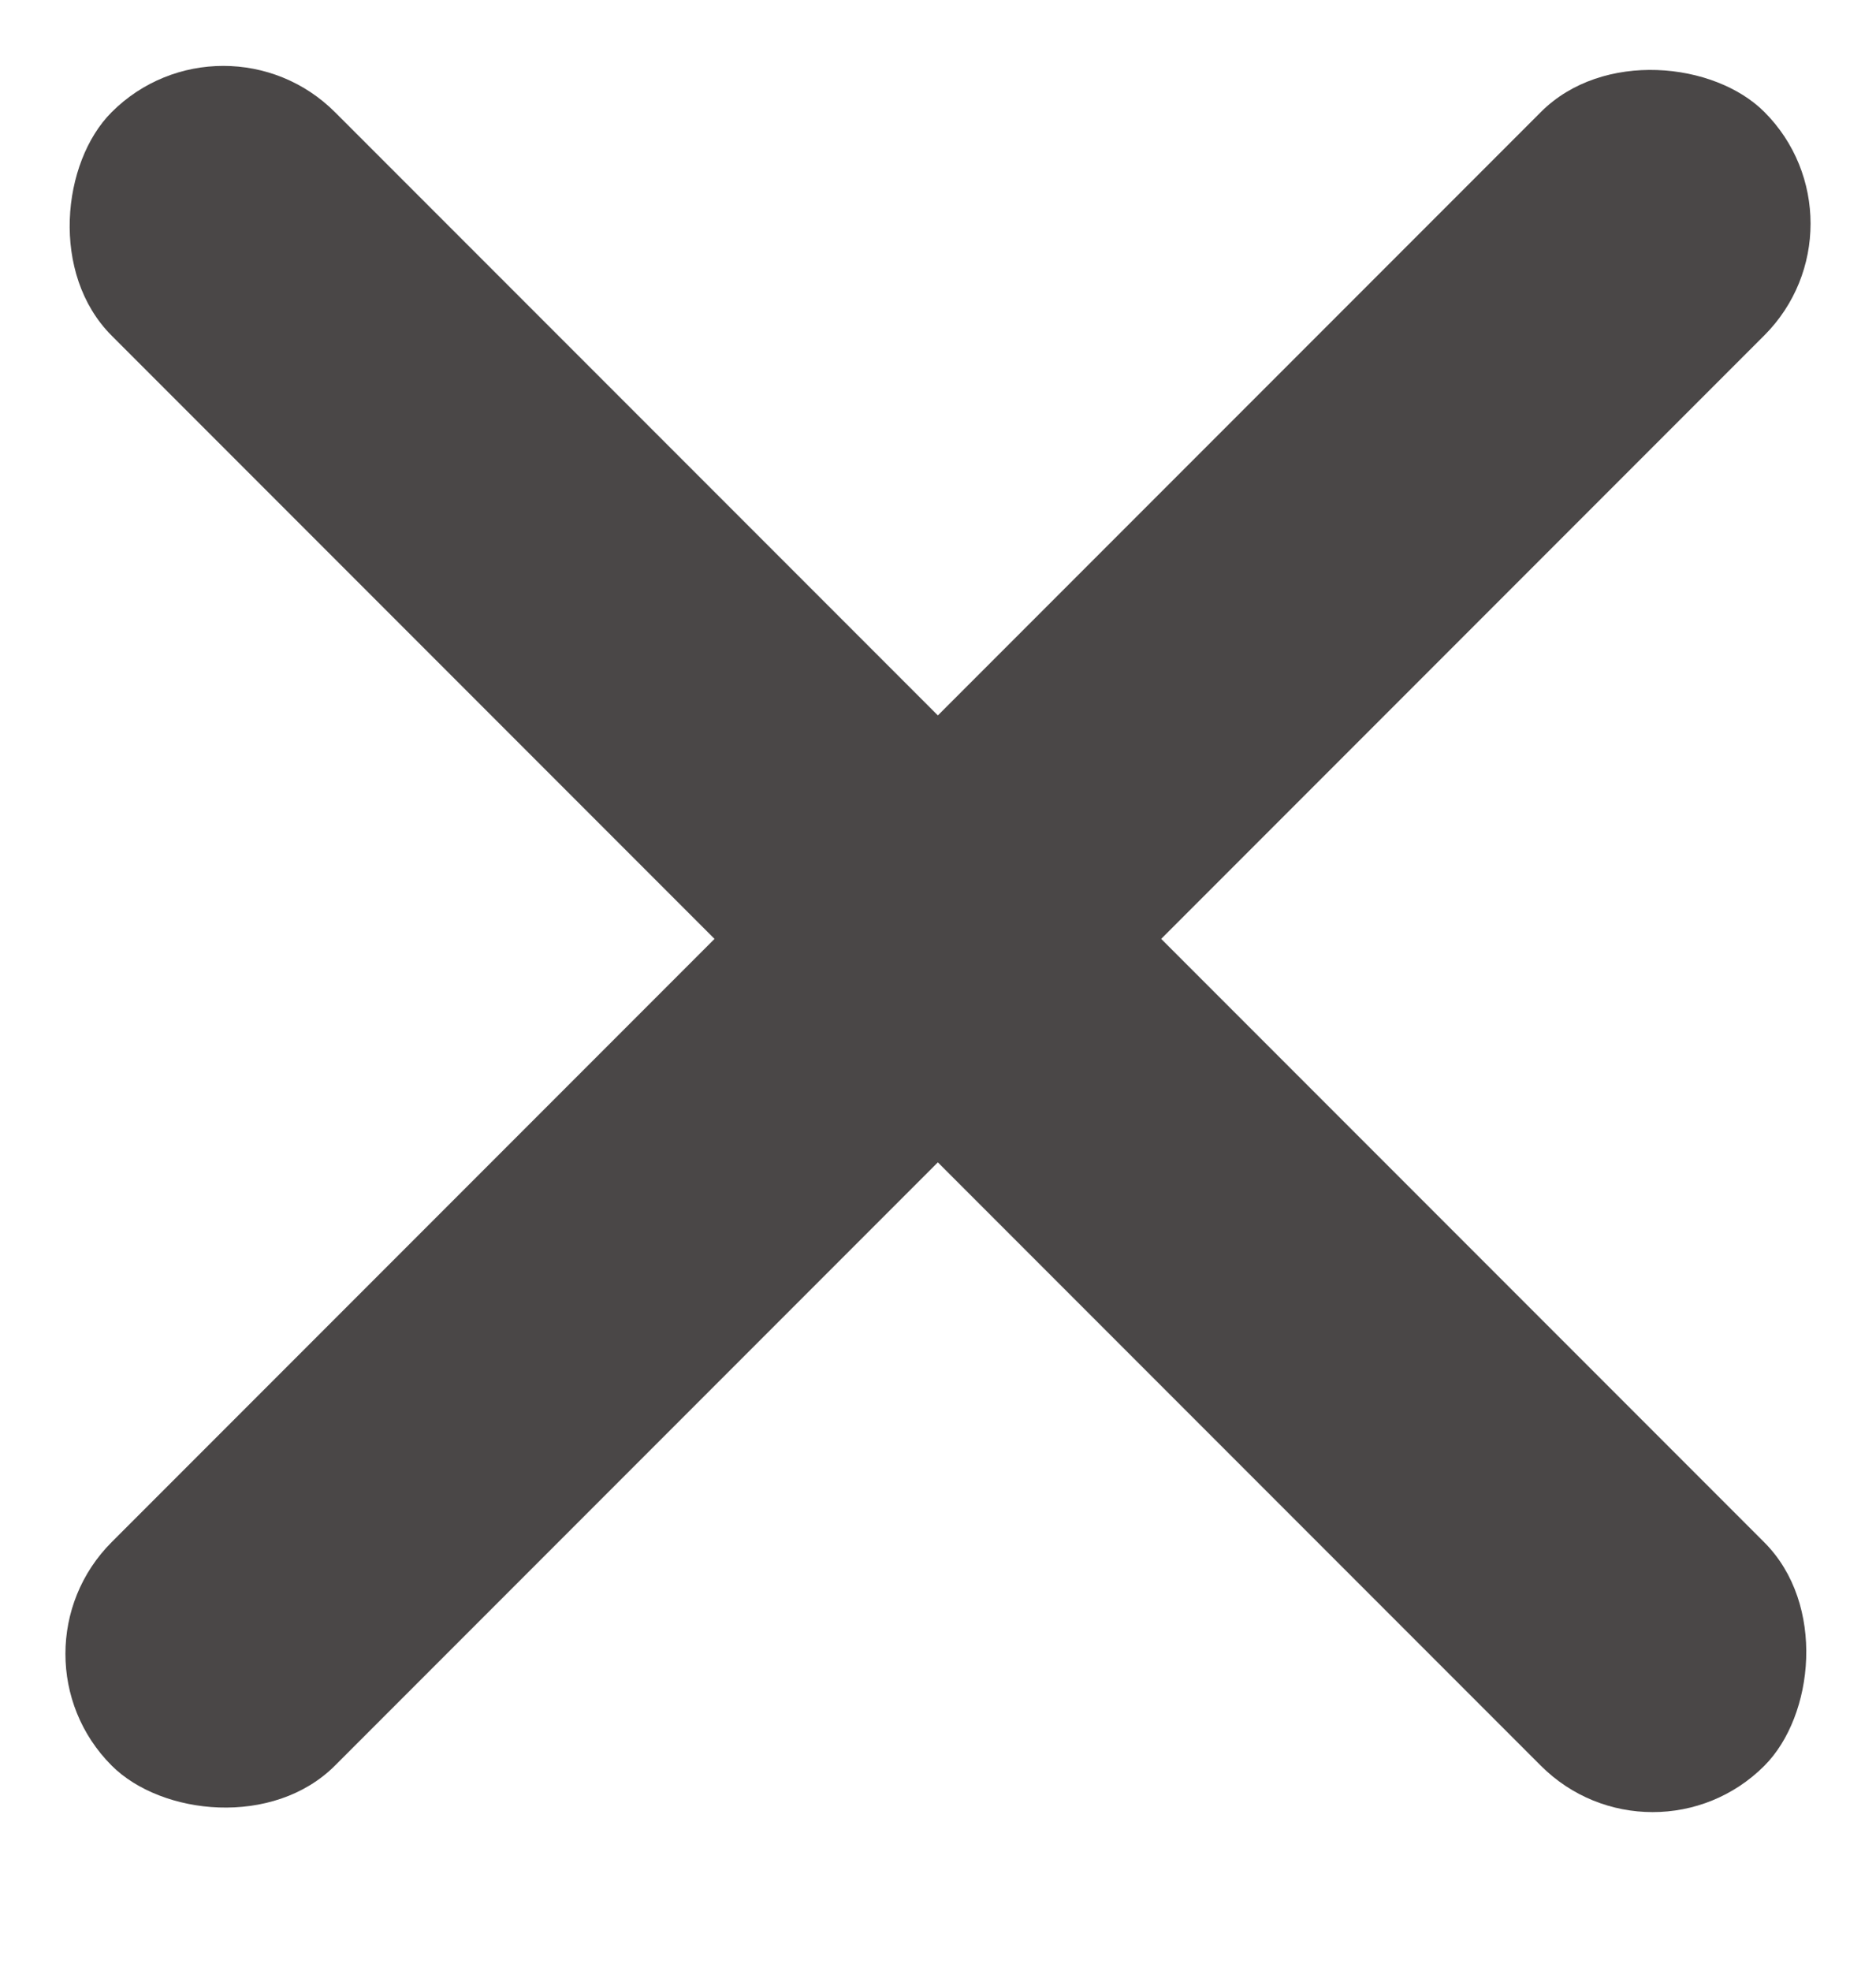 <svg xmlns="http://www.w3.org/2000/svg" width="20" height="21" fill="none"><rect width="24.917" height="3.367" x="2.381" y=".004" fill="#4A4747" rx="1.684" transform="rotate(45 2.38 .004)"/><rect width="24.917" height="3.367" y="17.621" fill="#4A4747" rx="1.684" transform="rotate(-45 0 17.621)"/></svg>